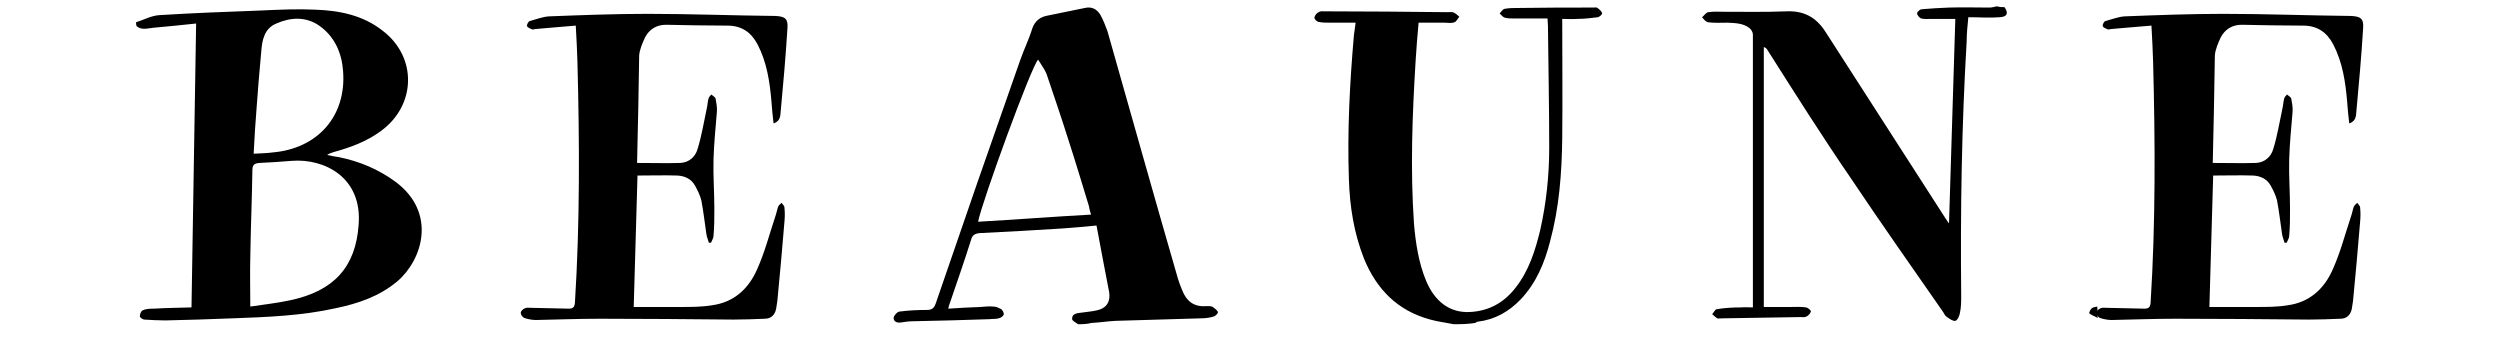 <?xml version="1.0" encoding="utf-8"?>
<!-- Generator: Adobe Illustrator 22.0.0, SVG Export Plug-In . SVG Version: 6.00 Build 0)  -->
<svg version="1.1" id="Calque_1" xmlns="http://www.w3.org/2000/svg" xmlns:xlink="http://www.w3.org/1999/xlink" x="0px" y="0px"
	 viewBox="0 0 595.3 80.4" style="enable-background:new 0 0 595.3 80.4;" xml:space="preserve">
<g id="kGjSwQ_1_">
	<g>
		<g>
			<path d="M32.4,5.3c1.9-0.6,3.7-1.6,5.6-1.7c8-0.5,16.1-0.8,24.2-1.1c4.3-0.2,8.6-0.4,12.8-0.2c5.8,0.2,11.4,1.3,16.1,5
				c8.3,6.3,8,17.8-0.4,23.9c-3.4,2.5-7.2,3.9-11.2,5c-0.5,0.2-1.1,0.3-1.6,0.7c0.9,0.2,1.8,0.4,2.7,0.5c5,1,9.5,2.9,13.6,5.9
				c9.9,7.4,6.4,18.6,0.4,23.7c-4.3,3.6-9.4,5.3-14.7,6.4c-8.1,1.8-16.3,2.1-24.5,2.4c-5.4,0.2-10.6,0.4-16,0.5
				c-1.7,0-3.3-0.1-5-0.2c-0.4,0-1.1-0.5-1.1-0.8c0-0.5,0.3-1.3,0.7-1.4c0.8-0.4,1.8-0.4,2.7-0.4c2.9-0.2,6-0.2,8.9-0.3
				c0.4-22.6,0.7-44.9,1.1-67.6c-3.6,0.4-6.9,0.7-10.1,1c-1.3,0.1-2.9,0.7-4.1-0.4C32.4,5.8,32.4,5.6,32.4,5.3z M59.6,73
				c3.2-0.5,6.3-0.8,9.5-1.5c10.4-2.2,15.6-7.9,16.3-18c0.9-11.3-8.2-15.8-15.9-15.2c-2.6,0.2-5.1,0.4-7.7,0.5
				c-1.2,0.1-1.7,0.4-1.7,1.7c-0.1,7-0.4,13.9-0.5,20.8C59.5,65.1,59.6,68.8,59.6,73z M60.4,36.6c1.7-0.1,3.1-0.1,4.5-0.3
				c10.7-0.9,17.6-8.6,16.8-19.3c-0.3-4.4-2-8.3-5.7-10.9c-3.2-2.2-6.8-2-10.2-0.5c-2.9,1.2-3.4,4-3.6,6.8
				c-0.4,4.5-0.8,8.8-1.1,13.3C60.8,29.3,60.6,32.8,60.4,36.6z"/>
			<path d="M256.7,77.2c-0.5-0.4-1.4-0.8-1.4-1.2c-0.1-1.1,0.8-1.4,1.8-1.5c1.3-0.2,2.8-0.3,4.1-0.6c2.3-0.5,3.3-2.1,2.9-4.4
				c-1-5.2-2-10.4-3-15.8c-2.9,0.3-5.5,0.5-8.1,0.7c-6.5,0.4-13.1,0.8-19.6,1.1c-1.3,0.1-1.9,0.5-2.2,1.7
				c-1.6,5.1-3.4,10.2-5.1,15.2c-0.1,0.3-0.2,0.5-0.3,1.1c2.6-0.2,5.1-0.3,7.6-0.4c1.1-0.1,2.1-0.2,3.2-0.1c0.6,0,1.2,0.3,1.8,0.6
				c0.4,0.3,0.7,1,0.6,1.3c-0.1,0.4-0.7,0.8-1.2,0.9c-0.7,0.2-1.4,0.1-2.2,0.2c-6.2,0.2-12.3,0.4-18.5,0.5c-0.9,0-1.8,0.2-2.7,0.3
				c-0.9,0.1-1.7-0.3-1.6-1.2c0.1-0.5,0.8-1.3,1.3-1.4c2.2-0.3,4.5-0.4,6.6-0.4c1.2,0,1.7-0.4,2.1-1.5c6.6-19.3,13.3-38.6,20.1-57.9
				c0.9-2.6,2.1-5,2.9-7.6c0.6-1.8,1.9-2.8,3.7-3.1c2.9-0.6,5.9-1.2,8.8-1.8c1.7-0.4,2.9,0.3,3.7,1.6c0.7,1.2,1.2,2.6,1.7,3.9
				c5.6,19.7,11.1,39.3,16.8,59c0.3,0.9,0.6,1.8,1,2.7c1,2.6,2.8,4,5.6,3.8c0.5,0,1.2-0.1,1.7,0.2c0.4,0.3,1.1,0.8,1.2,1.2
				c0.1,0.3-0.6,1-1.1,1.1c-1,0.3-2.1,0.4-3,0.4c-6.8,0.2-13.6,0.4-20.3,0.6c-1.9,0.1-3.8,0.4-5.7,0.5
				C258.7,77.2,257.7,77.2,256.7,77.2z M247.2,14.2c-1.6,1.5-13.4,33.9-14.3,38.6c8.9-0.5,17.8-1.2,26.9-1.7c-0.3-0.9-0.4-1.4-0.5-2
				c-1.6-5.2-3.1-10.3-4.8-15.5c-1.7-5.4-3.5-10.7-5.3-16C248.8,16.6,248,15.5,247.2,14.2z"/>
			<path d="M477.3,1.7c1,1.4,0.7,2.3-1.1,2.4c-2.4,0.2-4.9,0-7.5,0c-0.2,2.1-0.4,3.9-0.4,5.8c-1.2,20.2-1.5,40.4-1.3,60.5
				c0,1.3,0,2.8-0.3,4.1c-0.1,0.7-0.6,1.8-1.1,1.9c-0.6,0.1-1.4-0.5-2.1-1c-0.4-0.3-0.5-0.6-0.8-1.1c-7.3-10.5-14.7-21-21.8-31.6
				c-7-10.2-13.5-20.5-20.1-30.9c-0.2-0.3-0.3-0.4-0.8-0.6c0,20.6,0,41.1,0,61.9c2.1,0,4.1,0,6.1,0c1.3,0,2.7-0.1,4,0.1
				c0.4,0.1,1.2,0.7,1.1,1c-0.1,0.4-0.6,1-1.1,1.2c-0.4,0.2-0.9,0.1-1.3,0.1c-6.2,0.1-12.5,0.2-18.7,0.3c-0.4,0-0.9,0.1-1.2,0
				c-0.4-0.3-0.8-0.6-1.2-1c0.4-0.4,0.7-1.2,1.2-1.2c1.9-0.3,3.8-0.4,5.7-0.4c0.9-0.1,1.8,0,2.8,0c0-1.2,0-2.2,0-3.2
				c0-20.6,0-41.2,0-61.8c0-0.5-0.4-1.2-0.8-1.5c-1.5-1.2-3.4-1.2-5.2-1.3c-1.6,0-3.1,0.1-4.7-0.1c-0.5-0.1-1-0.7-1.4-1.2
				c0.5-0.4,1-1.2,1.5-1.2c1.2-0.2,2.5-0.1,3.7-0.1c4.9,0,9.9,0.1,14.8-0.1c4.1-0.2,7.1,1.3,9.4,4.9c9.5,14.8,19,29.5,28.5,44.3
				c0.3,0.4,0.5,0.8,0.9,1.3c0.5-16.3,1-32.5,1.5-48.7c-1.9,0-3.7,0-5.6,0c-0.8,0-1.7,0.1-2.5-0.1c-0.4-0.1-1-0.8-1-1.2s0.7-1,1.1-1
				c2.1-0.2,4.3-0.3,6.5-0.4c3.2-0.1,6.5,0,9.7,0c0.5,0,1.2-0.2,1.7-0.3C476.2,1.7,476.7,1.7,477.3,1.7z"/>
			<path d="M346.1,77.2c-1.9-0.4-3.7-0.6-5.5-1.1c-7.8-2.1-12.8-7.2-15.8-14.5c-2.4-6.1-3.4-12.4-3.6-18.9
				c-0.4-11.5,0.2-22.9,1.2-34.4c0.1-0.9,0.3-1.8,0.4-2.9c-2.1,0-4.1,0-6.2,0c-0.9,0-1.8,0-2.7-0.2c-0.4-0.1-1-0.7-0.9-1.1
				s0.5-1,1-1.2c0.4-0.3,1.1-0.2,1.6-0.2c9.6,0,19.4,0.1,29,0.2c0.5,0,1.2-0.1,1.6,0.1c0.4,0.2,0.9,0.6,1.3,1
				c-0.4,0.4-0.7,1.2-1.2,1.3c-0.7,0.3-1.5,0.1-2.3,0.1c-2.1,0-4,0-6.2,0c-0.3,3-0.5,6-0.7,8.9c-0.8,13-1.3,25.9-0.4,39
				c0.4,4.6,1.1,9.3,2.9,13.6c2.1,5,5.7,7.6,10.3,7.4s8.2-2.2,11-5.8c3.2-4.1,4.7-8.9,5.9-13.9c1.4-6.3,2.1-12.8,2.1-19.4
				c0-9.6-0.2-19.4-0.3-29c0-0.5-0.1-1.1-0.1-1.8c-2.7,0-5.4,0-7.9,0c-0.8,0-1.6,0-2.3-0.2c-0.4-0.1-0.8-0.6-1.2-1
				c0.4-0.4,0.7-1,1.2-1.1c1.1-0.2,2.2-0.2,3.4-0.2c5.9-0.1,11.9-0.1,17.7-0.1c0.4,0,0.8-0.1,1,0.1c0.4,0.3,0.9,0.7,1.1,1.2
				c0.1,0.3-0.6,0.9-1,1c-1.6,0.2-3.2,0.4-4.8,0.4c-1.3,0.1-2.8,0-3.7,0c0,9.5,0.1,19,0,28.4c-0.1,8.3-0.7,16.5-2.9,24.6
				c-1.3,5.1-3.3,9.9-7,13.8c-2.8,2.9-6.1,4.8-10.2,5.3c-0.3,0-0.4,0.2-0.6,0.3C349.4,77.2,347.7,77.2,346.1,77.2z"/>
			<path d="M499.5,75.7c-0.7-0.4-1.4-0.6-2-1.1c-0.1-0.1,0.3-1,0.6-1.2c0.4-0.3,0.9-0.3,1.3-0.4C499.5,73.9,499.5,74.8,499.5,75.7z"
				/>
			<path d="M151.7,38.8c3.7,0,7,0.1,10.3,0c2.1-0.1,3.6-1.5,4.1-3.3c1-3.2,1.5-6.5,2.2-9.7c0.2-0.8,0.2-1.6,0.4-2.3
				c0.1-0.4,0.4-0.7,0.7-1c0.4,0.4,0.9,0.6,1,1c0.2,1.1,0.4,2.1,0.3,3.2c-0.3,3.7-0.7,7.6-0.8,11.3c-0.1,3.9,0.2,7.8,0.2,11.7
				c0,2.1,0,4.4-0.2,6.5c0,0.5-0.4,1.1-0.6,1.6c-0.2,0-0.4,0-0.5,0c-0.2-0.7-0.5-1.4-0.6-2.1c-0.4-2.7-0.7-5.4-1.2-8
				c-0.3-1.2-0.9-2.4-1.5-3.5c-0.9-1.6-2.4-2.3-4.2-2.4c-3.1-0.1-6.2,0-9.5,0c-0.3,10.3-0.6,20.8-0.9,31.3c3.7,0,7.4,0,11.1,0
				c2.5,0,5.1,0,7.5-0.4c5.3-0.7,8.8-4,10.8-8.6c1.8-4,2.9-8.3,4.3-12.5c0.3-0.8,0.4-1.6,0.7-2.4c0.2-0.4,0.5-0.6,0.8-0.9
				c0.3,0.4,0.7,0.7,0.7,1.2c0.1,1.1,0.1,2.1,0,3.2c-0.5,6.3-1.1,12.7-1.7,19c-0.1,0.6-0.2,1.2-0.3,1.9c-0.3,1.4-1.2,2.3-2.7,2.3
				c-2.5,0.1-5,0.2-7.5,0.2c-10.6-0.1-21.2-0.2-31.7-0.2c-5.1,0-10.3,0.2-15.3,0.3c-0.9,0-1.9-0.2-2.8-0.5c-0.4-0.2-0.8-0.8-0.8-1.2
				c0-0.4,0.5-0.9,1-1.1s1-0.1,1.4-0.1c3,0.1,6,0.1,9,0.2c1.1,0,1.4-0.4,1.5-1.4c1.2-19.1,1.1-38.3,0.6-57.3
				c-0.1-2.8-0.2-5.6-0.4-8.7c-3.3,0.3-6.3,0.5-9.4,0.8c-0.4,0-0.7,0.2-1,0.1c-0.4-0.2-1.1-0.4-1.2-0.8s0.4-1.2,0.7-1.2
				c1.5-0.4,3-1,4.5-1.1c7.8-0.3,15.7-0.6,23.5-0.6c10.2,0,20.3,0.4,30.4,0.5c2.4,0.1,3.1,0.7,2.9,3c-0.4,6.6-1,13.2-1.6,19.7
				c-0.1,1,0,2.3-1.7,2.9c-0.2-1.8-0.4-3.5-0.5-5.2c-0.4-4.7-1.1-9.4-3.3-13.6c-1.5-2.9-3.8-4.5-7.2-4.5c-4.9,0-9.7-0.1-14.6-0.2
				c-2.3,0-4,1.1-5,3c-0.6,1.3-1.3,2.9-1.4,4.3C152.1,21.5,151.9,30,151.7,38.8z"/>
			<path d="M526.9,38.8c3.7,0,7,0.1,10.3,0c2.1-0.1,3.6-1.5,4.1-3.3c1-3.2,1.5-6.5,2.2-9.7c0.2-0.8,0.2-1.6,0.4-2.3
				c0.1-0.4,0.4-0.7,0.7-1c0.4,0.4,0.9,0.6,1,1c0.2,1.1,0.4,2.1,0.3,3.2c-0.3,3.7-0.7,7.6-0.8,11.3c-0.1,3.9,0.2,7.8,0.2,11.7
				c0,2.1,0,4.4-0.2,6.5c0,0.5-0.4,1.1-0.6,1.6c-0.2,0-0.4,0-0.5,0c-0.2-0.7-0.5-1.4-0.6-2.1c-0.4-2.7-0.7-5.4-1.2-8
				c-0.3-1.2-0.9-2.4-1.5-3.5c-0.9-1.6-2.4-2.3-4.2-2.4c-3.1-0.1-6.2,0-9.5,0c-0.3,10.3-0.6,20.8-0.9,31.3c3.7,0,7.4,0,11.1,0
				c2.5,0,5.1,0,7.5-0.4c5.3-0.7,8.8-4,10.8-8.6c1.8-4,2.9-8.3,4.3-12.5c0.3-0.8,0.4-1.6,0.7-2.4c0.2-0.4,0.5-0.6,0.8-0.9
				c0.3,0.4,0.7,0.7,0.7,1.2c0.1,1.1,0.1,2.1,0,3.2c-0.5,6.3-1.1,12.7-1.7,19c-0.1,0.6-0.2,1.2-0.3,1.9c-0.3,1.4-1.2,2.3-2.7,2.3
				c-2.5,0.1-5,0.2-7.5,0.2c-10.6-0.1-21.2-0.2-31.7-0.2c-5.1,0-10.3,0.2-15.3,0.3c-0.9,0-1.9-0.2-2.8-0.5c-0.4-0.2-0.8-0.8-0.8-1.2
				c0-0.4,0.5-0.9,1-1.1c0.4-0.2,1-0.1,1.4-0.1c3,0.1,6,0.1,9,0.2c1.1,0,1.4-0.4,1.5-1.4c1.2-19.1,1.1-38.3,0.6-57.3
				c-0.1-2.8-0.2-5.6-0.4-8.7c-3.3,0.3-6.3,0.5-9.4,0.8c-0.4,0-0.7,0.2-1,0.1c-0.4-0.2-1.1-0.4-1.2-0.8s0.4-1.2,0.7-1.2
				c1.5-0.4,3-1,4.5-1.1c7.8-0.3,15.7-0.6,23.5-0.6c10.2,0,20.3,0.4,30.4,0.5c2.4,0.1,3.1,0.7,2.9,3c-0.4,6.6-1,13.2-1.6,19.7
				c-0.1,1,0,2.3-1.7,2.9c-0.2-1.8-0.4-3.5-0.5-5.2c-0.4-4.7-1.1-9.4-3.3-13.6c-1.5-2.9-3.8-4.5-7.2-4.5c-4.9,0-9.7-0.1-14.6-0.2
				c-2.3,0-4,1.1-5,3c-0.6,1.3-1.3,2.9-1.4,4.3C527.3,21.5,527.1,30,526.9,38.8z"/>
		</g>
	</g>
</g>
</svg>
